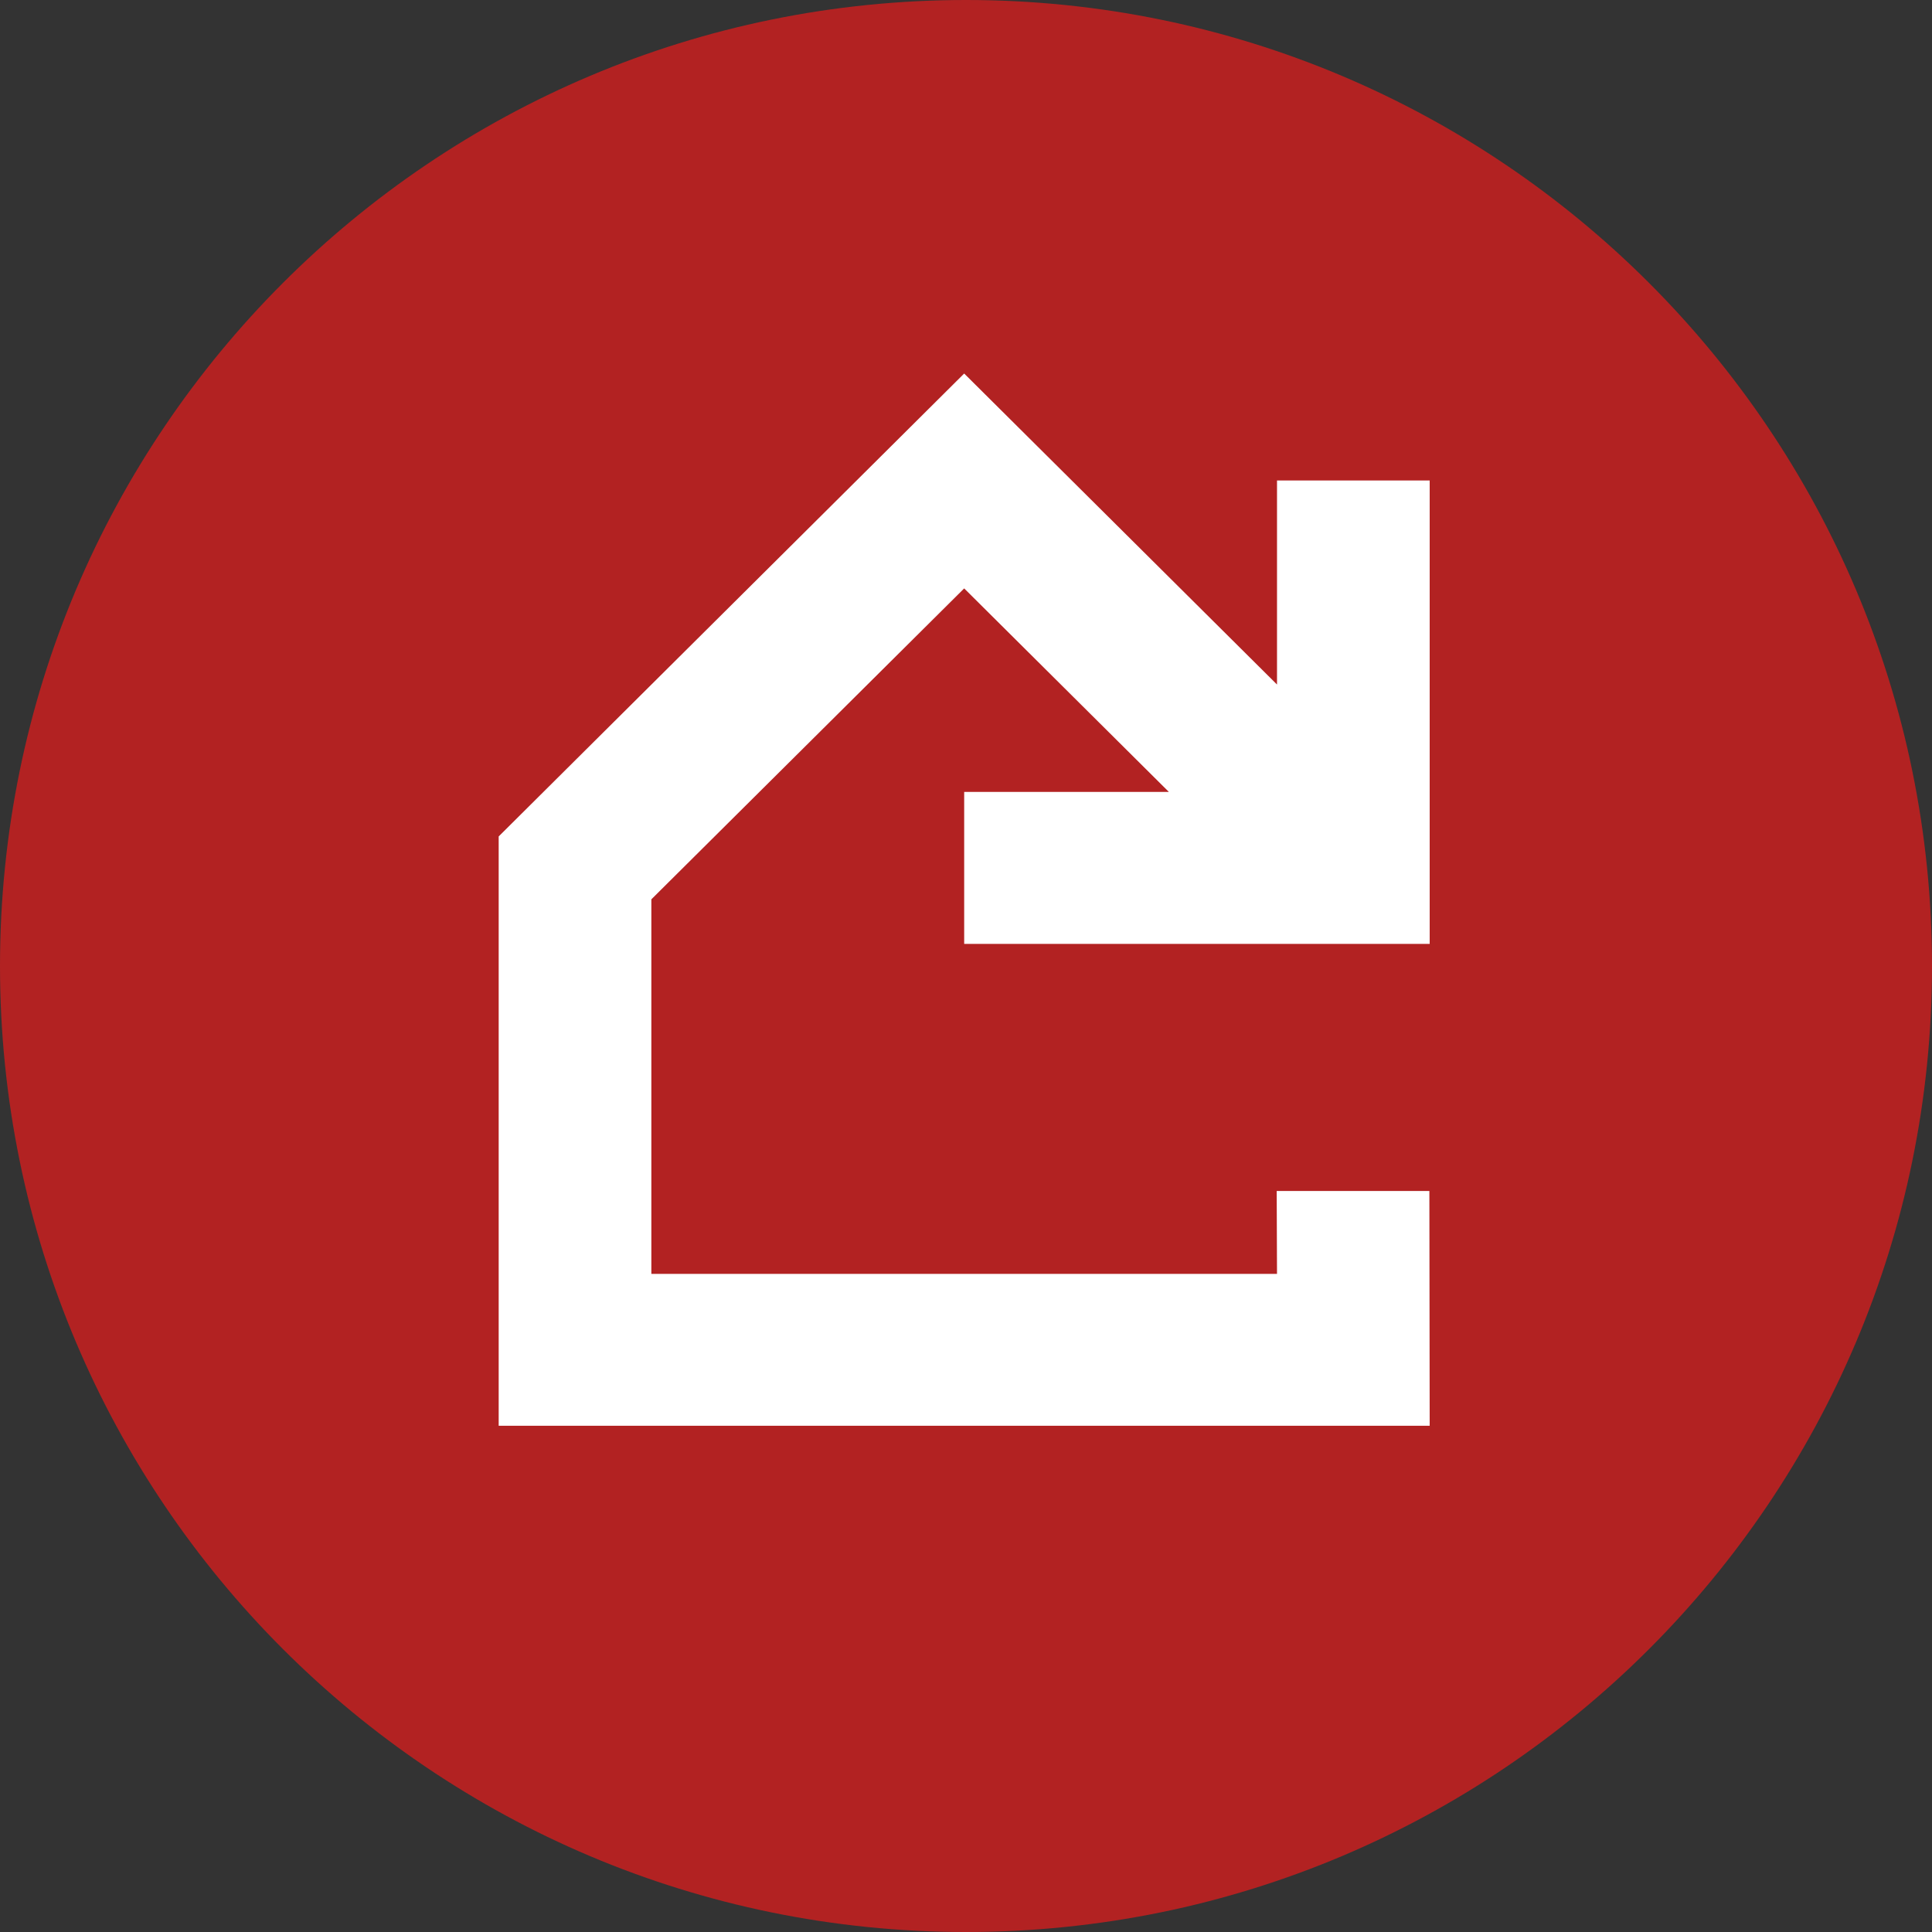 <?xml version="1.0" encoding="UTF-8"?><svg id="Layer_2" xmlns="http://www.w3.org/2000/svg" viewBox="0 0 300 300"><rect x="0" y="0" width="300" height="300" fill="#333333" stroke="none"/><g id="Layer_1-2"><path d="m150,0h0c82.843,0,150,67.157,150,150h0c0,82.843-67.157,150-150,150h0C67.157,300,0,232.843,0,150h0C0,67.157,67.157,0,150,0Z" style="fill:#b22222; stroke-width:0px;"/><path d="m221.952,184.939h-23.707l.048,12.865h-97.151v-58.156l48.575-48.281,31.785,31.603h-31.785v23.599h72.283v-71.963h-23.707v31.687l-48.576-48.293-72.282,71.88v91.511h144.565l-.048-36.452Z" style="fill:#fff; stroke-width:0px;"/></g></svg>